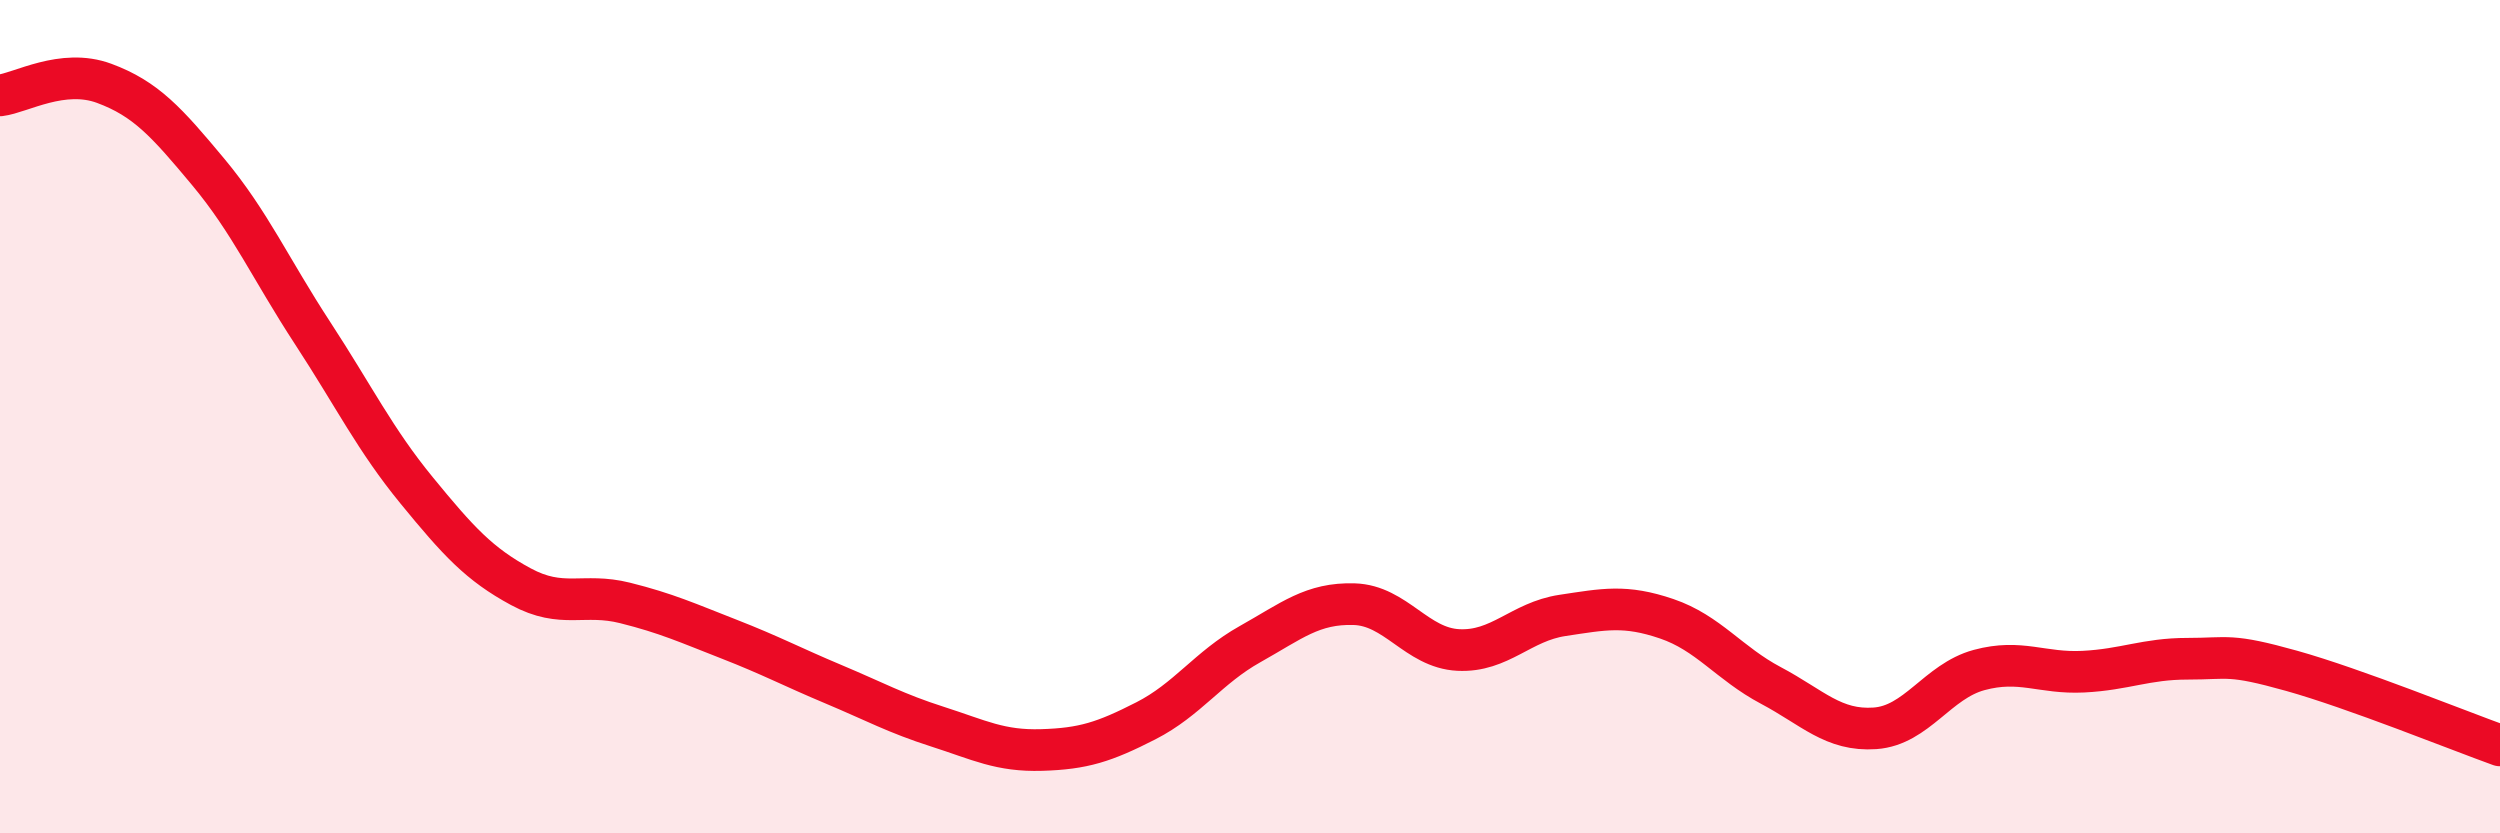 
    <svg width="60" height="20" viewBox="0 0 60 20" xmlns="http://www.w3.org/2000/svg">
      <path
        d="M 0,2.29 C 0.5,2.23 1.5,1.63 2.5,2 C 3.5,2.37 4,2.93 5,4.13 C 6,5.33 6.5,6.46 7.5,7.99 C 8.5,9.52 9,10.55 10,11.77 C 11,12.99 11.5,13.54 12.5,14.08 C 13.5,14.62 14,14.22 15,14.47 C 16,14.72 16.5,14.95 17.5,15.34 C 18.5,15.73 19,16 20,16.42 C 21,16.84 21.5,17.12 22.5,17.44 C 23.5,17.76 24,18.03 25,18 C 26,17.97 26.5,17.81 27.5,17.3 C 28.5,16.79 29,16.02 30,15.46 C 31,14.9 31.5,14.47 32.5,14.5 C 33.5,14.53 34,15.55 35,15.6 C 36,15.65 36.5,14.92 37.5,14.77 C 38.5,14.62 39,14.51 40,14.85 C 41,15.19 41.5,15.92 42.5,16.45 C 43.5,16.98 44,17.55 45,17.48 C 46,17.41 46.5,16.35 47.5,16.08 C 48.5,15.81 49,16.17 50,16.12 C 51,16.07 51.5,15.81 52.5,15.81 C 53.5,15.81 53.5,15.68 55,16.1 C 56.5,16.52 59,17.53 60,17.89L60 20L0 20Z"
        fill="#EB0A25"
        opacity="0.1"
        stroke-linecap="round"
        stroke-linejoin="round"
      />
      <path
        d="M 0,2.29 C 0.5,2.23 1.5,1.63 2.5,2 C 3.5,2.37 4,2.93 5,4.13 C 6,5.33 6.5,6.46 7.5,7.99 C 8.5,9.52 9,10.55 10,11.77 C 11,12.99 11.5,13.54 12.5,14.08 C 13.5,14.62 14,14.22 15,14.47 C 16,14.72 16.5,14.95 17.5,15.34 C 18.5,15.73 19,16 20,16.42 C 21,16.84 21.5,17.12 22.5,17.44 C 23.5,17.76 24,18.03 25,18 C 26,17.97 26.5,17.81 27.5,17.3 C 28.5,16.79 29,16.02 30,15.46 C 31,14.9 31.5,14.47 32.5,14.5 C 33.5,14.53 34,15.55 35,15.6 C 36,15.65 36.5,14.92 37.5,14.77 C 38.5,14.62 39,14.51 40,14.85 C 41,15.19 41.5,15.92 42.5,16.45 C 43.5,16.98 44,17.55 45,17.48 C 46,17.41 46.5,16.35 47.5,16.08 C 48.5,15.81 49,16.17 50,16.12 C 51,16.07 51.5,15.81 52.5,15.81 C 53.5,15.81 53.5,15.68 55,16.1 C 56.5,16.52 59,17.53 60,17.89"
        stroke="#EB0A25"
        stroke-width="1"
        fill="none"
        stroke-linecap="round"
        stroke-linejoin="round"
      />
    </svg>
  